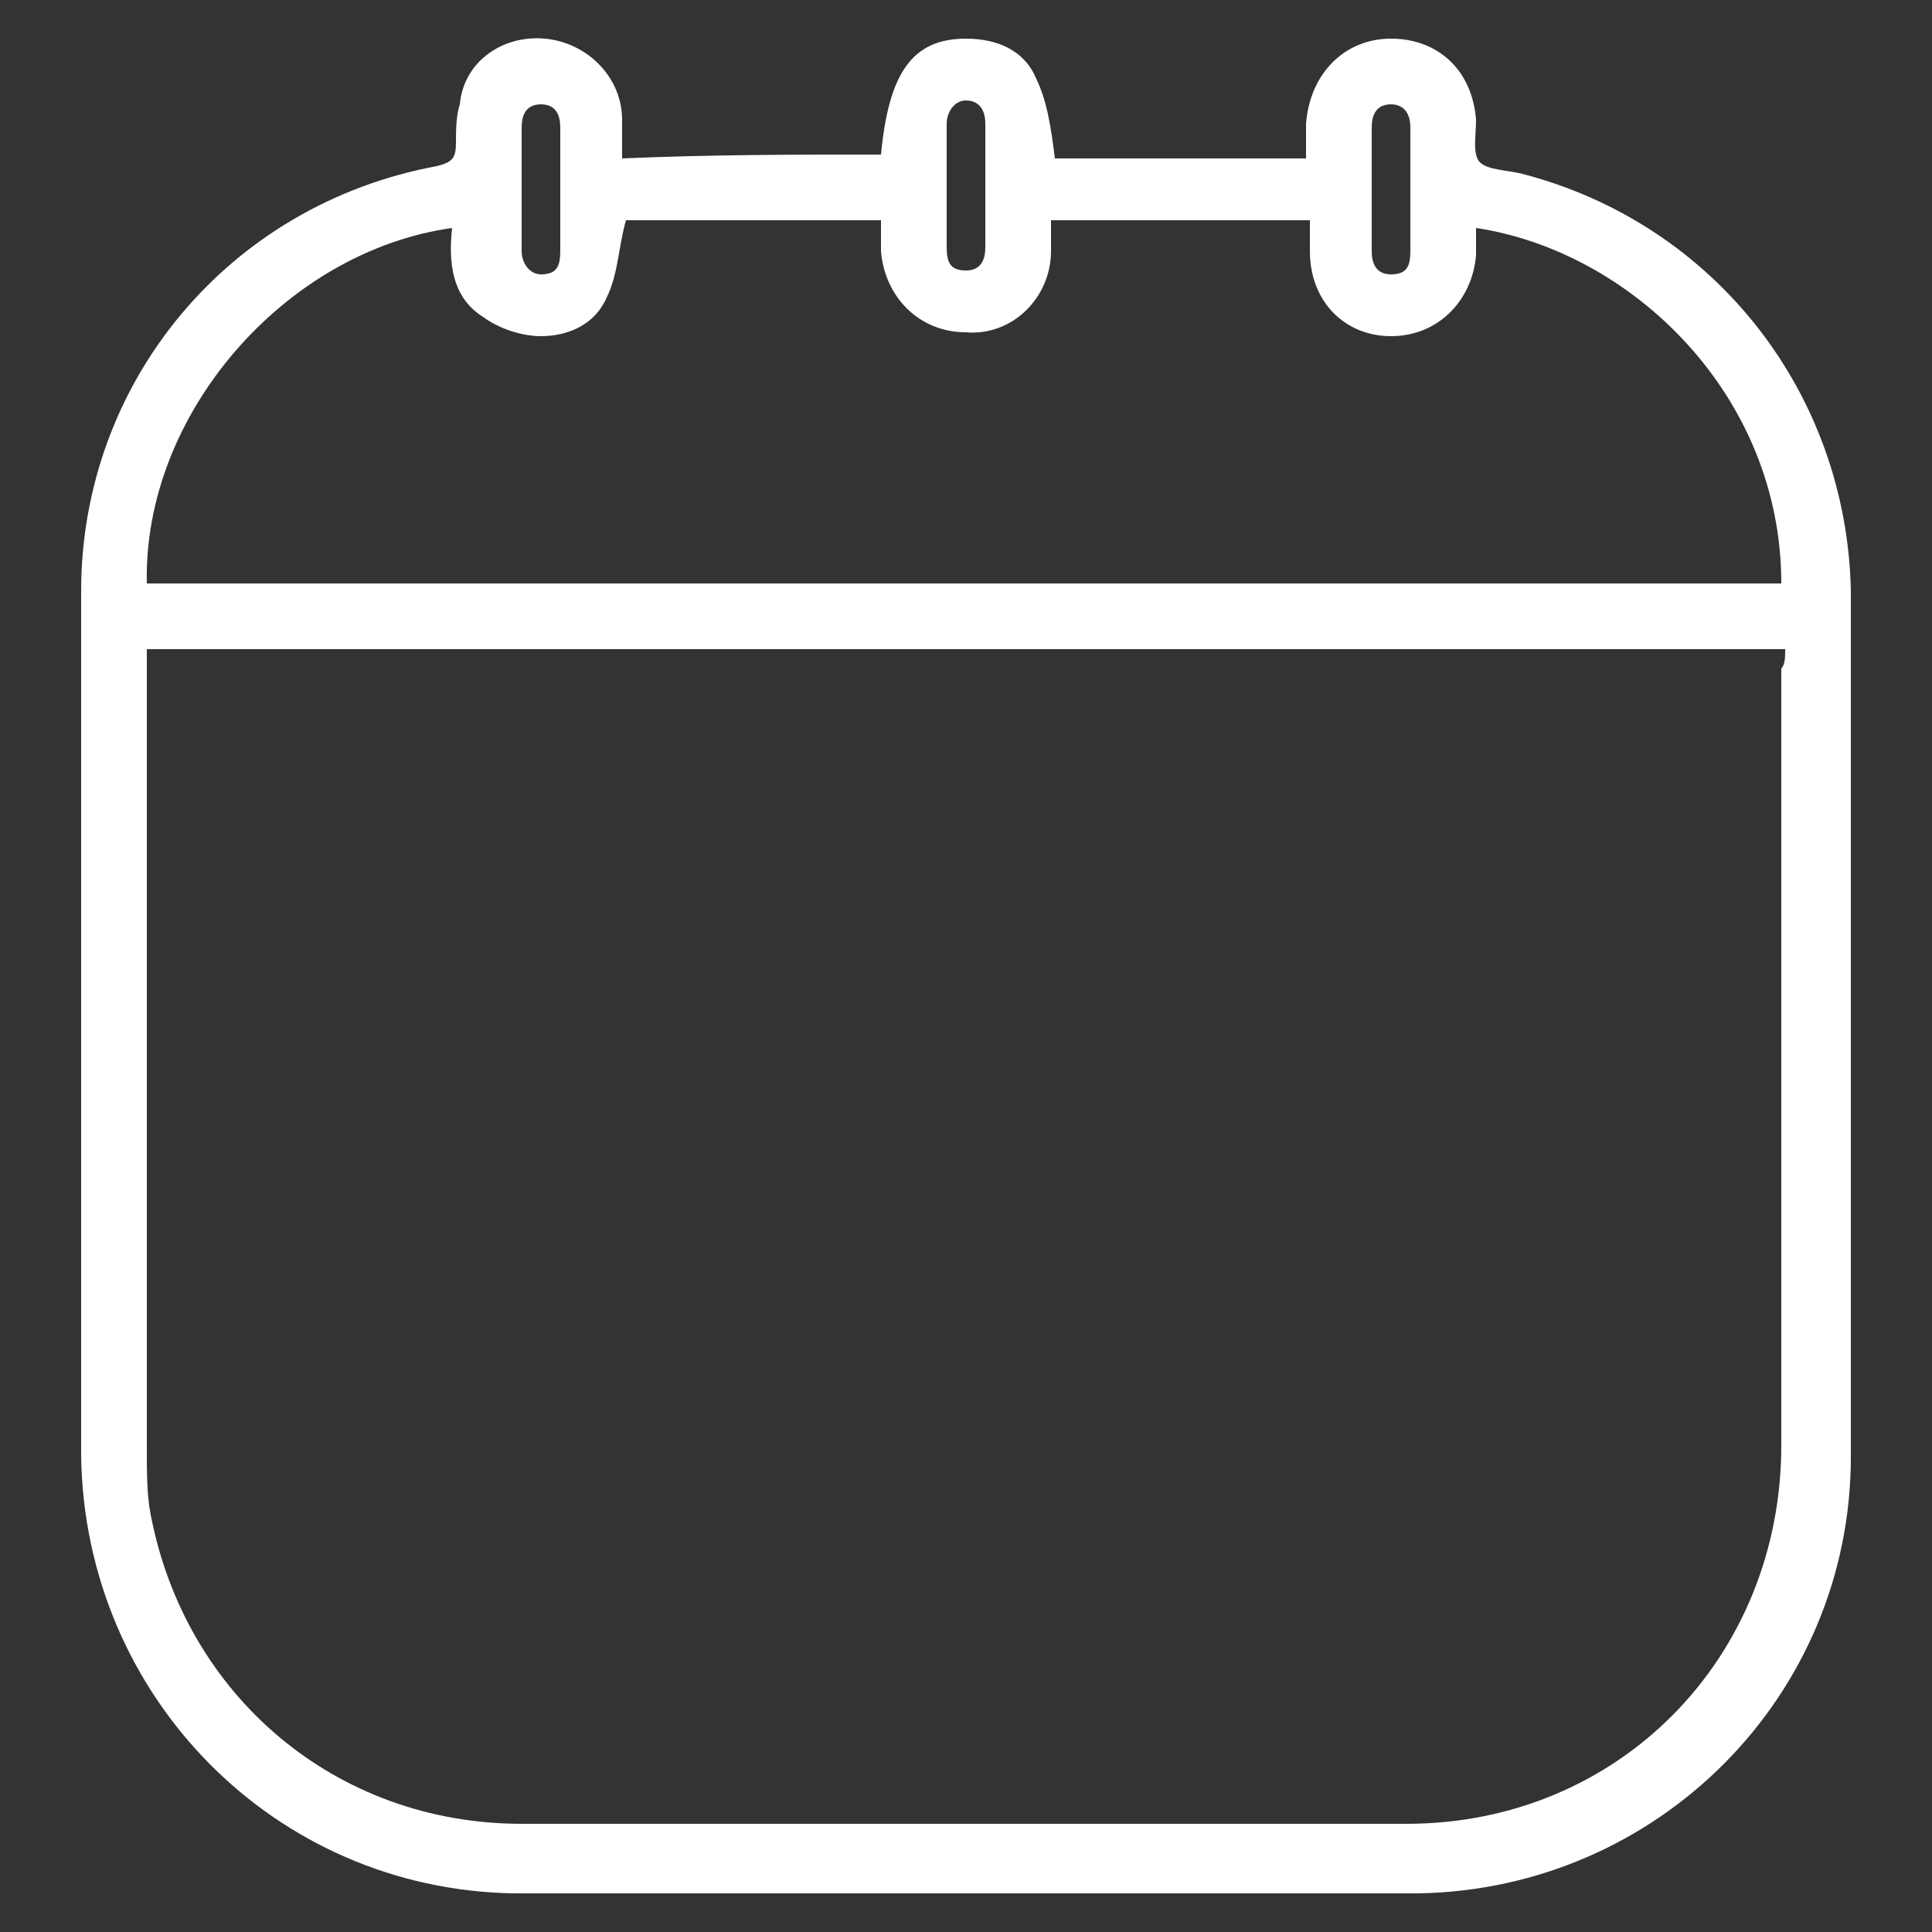 <?xml version="1.0" encoding="utf-8"?>
<!-- Generator: Adobe Illustrator 26.3.1, SVG Export Plug-In . SVG Version: 6.00 Build 0)  -->
<svg version="1.1" id="Layer_1" xmlns="http://www.w3.org/2000/svg" xmlns:xlink="http://www.w3.org/1999/xlink" x="0px" y="0px"
	 viewBox="0 0 50 50" style="enable-background:new 0 0 50 50;" xml:space="preserve">
<rect x="0" y="0" width="50" height="50" fill="#333333" stroke="none"/>
<style type="text/css">
	.st0{fill:#FFFFFF;}
</style>
<g>
	<path class="st0" d="M22.8,4C23,1.9,23.6,1,25,1c0.8,0,1.5,0.3,1.8,1c0.3,0.6,0.4,1.3,0.5,2.1c2.1,0,4.3,0,6.5,0c0-0.3,0-0.6,0-0.9
		C33.9,1.9,34.8,1,36,1c1.2,0,2.1,0.8,2.2,2.1c0,0.4-0.1,0.9,0.1,1.1c0.2,0.2,0.7,0.2,1.1,0.3c5,1.3,8.4,5.7,8.5,10.8
		c0,7.5,0,14.9,0,22.4c0,6.2-5,11.2-11.2,11.3C28.9,49,21.1,49,13.3,49C7.1,48.9,2.2,43.9,2.1,37.7c0-7.5,0-14.9,0-22.4
		c0-5.4,3.8-10,9.2-11c0.4-0.1,0.5-0.2,0.5-0.6c0-0.3,0-0.7,0.1-1C12,1.6,13,0.9,14.1,1c1.1,0.1,2,1,2,2.1c0,0.3,0,0.6,0,1
		C18.4,4,20.6,4,22.8,4z M46.2,16.8c-14.2,0-28.3,0-42.4,0c0,0.2,0,0.4,0,0.5c0,6.7,0,13.5,0,20.2c0,0.6,0,1.2,0.1,1.7
		c0.9,4.7,4.8,8,9.6,8c7.6,0,15.3,0,22.9,0c5.5,0,9.7-4.3,9.7-9.8c0-6.7,0-13.4,0-20.1C46.2,17.2,46.2,17,46.2,16.8z M38.2,5.9
		c0,0.2,0,0.4,0,0.7c-0.1,1.2-1,2.1-2.2,2.1c-1.2,0-2.1-0.9-2.1-2.2c0-0.3,0-0.5,0-0.8c-2.3,0-4.5,0-6.7,0c0,0.3,0,0.6,0,0.8
		c0,1.2-1,2.2-2.2,2.1c-1.2,0-2.1-0.9-2.2-2.1c0-0.3,0-0.6,0-0.8c-2.3,0-4.5,0-6.6,0c-0.2,0.7-0.2,1.4-0.5,2c-0.3,0.7-1,1-1.7,1
		c-0.5,0-1.1-0.2-1.5-0.5c-0.8-0.5-0.9-1.4-0.8-2.3c-4.3,0.6-8,4.8-7.9,9.2c14.1,0,28.2,0,42.3,0C46.1,10.2,42.2,6.5,38.2,5.9z
		 M14.5,4.9c0-0.5,0-1.1,0-1.6c0-0.3-0.1-0.6-0.5-0.6c-0.4,0-0.5,0.3-0.5,0.6c0,1.1,0,2.2,0,3.2c0,0.3,0.2,0.6,0.5,0.6
		c0.4,0,0.5-0.2,0.5-0.6C14.5,6,14.5,5.4,14.5,4.9z M35.5,4.8c0,0.6,0,1.1,0,1.7c0,0.3,0.1,0.6,0.5,0.6c0.4,0,0.5-0.2,0.5-0.6
		c0-1.1,0-2.2,0-3.2c0-0.4-0.2-0.6-0.5-0.6c-0.4,0-0.5,0.3-0.5,0.6C35.5,3.8,35.5,4.3,35.5,4.8z M25.5,4.8c0-0.5,0-1.1,0-1.6
		c0-0.4-0.2-0.6-0.5-0.6c-0.3,0-0.5,0.3-0.5,0.6c0,1.1,0,2.1,0,3.2c0,0.4,0.1,0.6,0.5,0.6c0.4,0,0.5-0.3,0.5-0.6
		C25.5,5.9,25.5,5.4,25.5,4.8z"/>
</g>
</svg>
